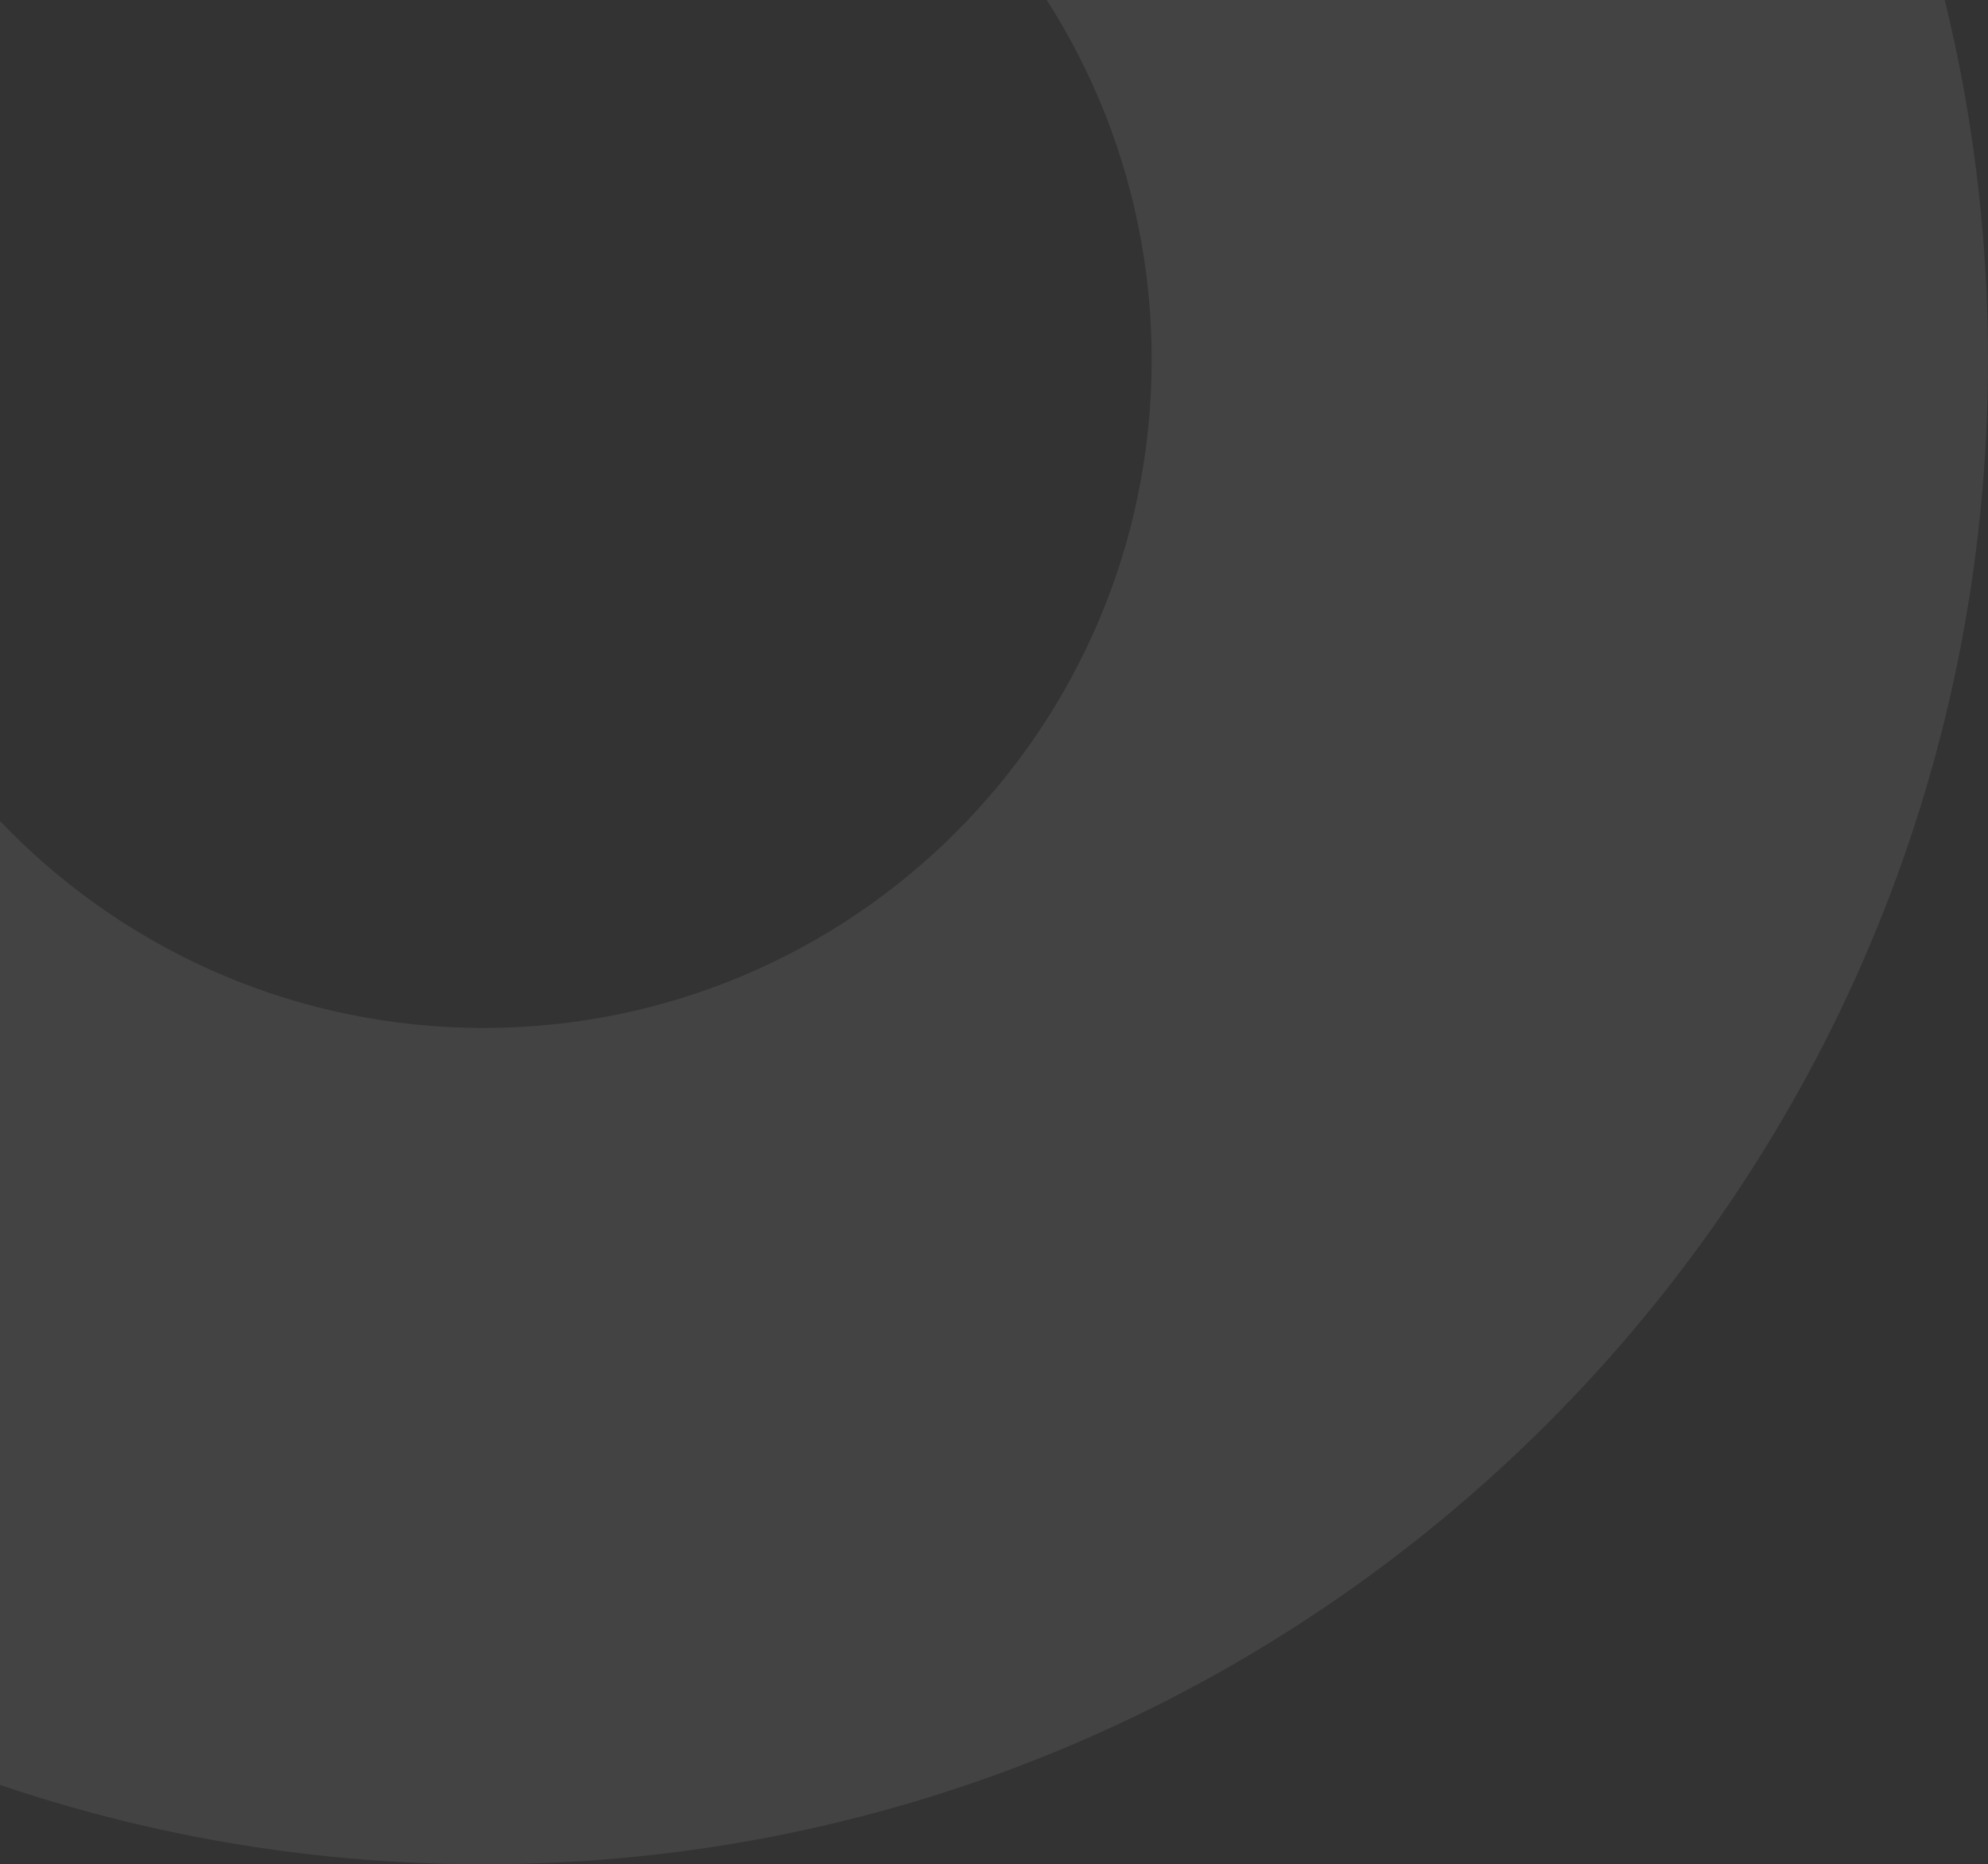 <?xml version="1.0" encoding="UTF-8"?> <svg xmlns="http://www.w3.org/2000/svg" width="257" height="241" viewBox="0 0 257 241" fill="none"><rect x="0" y="0" width="257" height="241" fill="#333333" stroke="none"/> <path d="M257 46.5C257 153.919 169.919 241 62.5 241C-44.919 241 -132 153.919 -132 46.5C-132 -60.919 -44.919 -148 62.5 -148C169.919 -148 257 -60.919 257 46.5ZM-23.886 46.5C-23.886 94.21 14.79 132.886 62.5 132.886C110.21 132.886 148.886 94.21 148.886 46.5C148.886 -1.21 110.21 -39.886 62.5 -39.886C14.79 -39.886 -23.886 -1.21 -23.886 46.5Z" fill="white" fill-opacity="0.08"></path> </svg> 